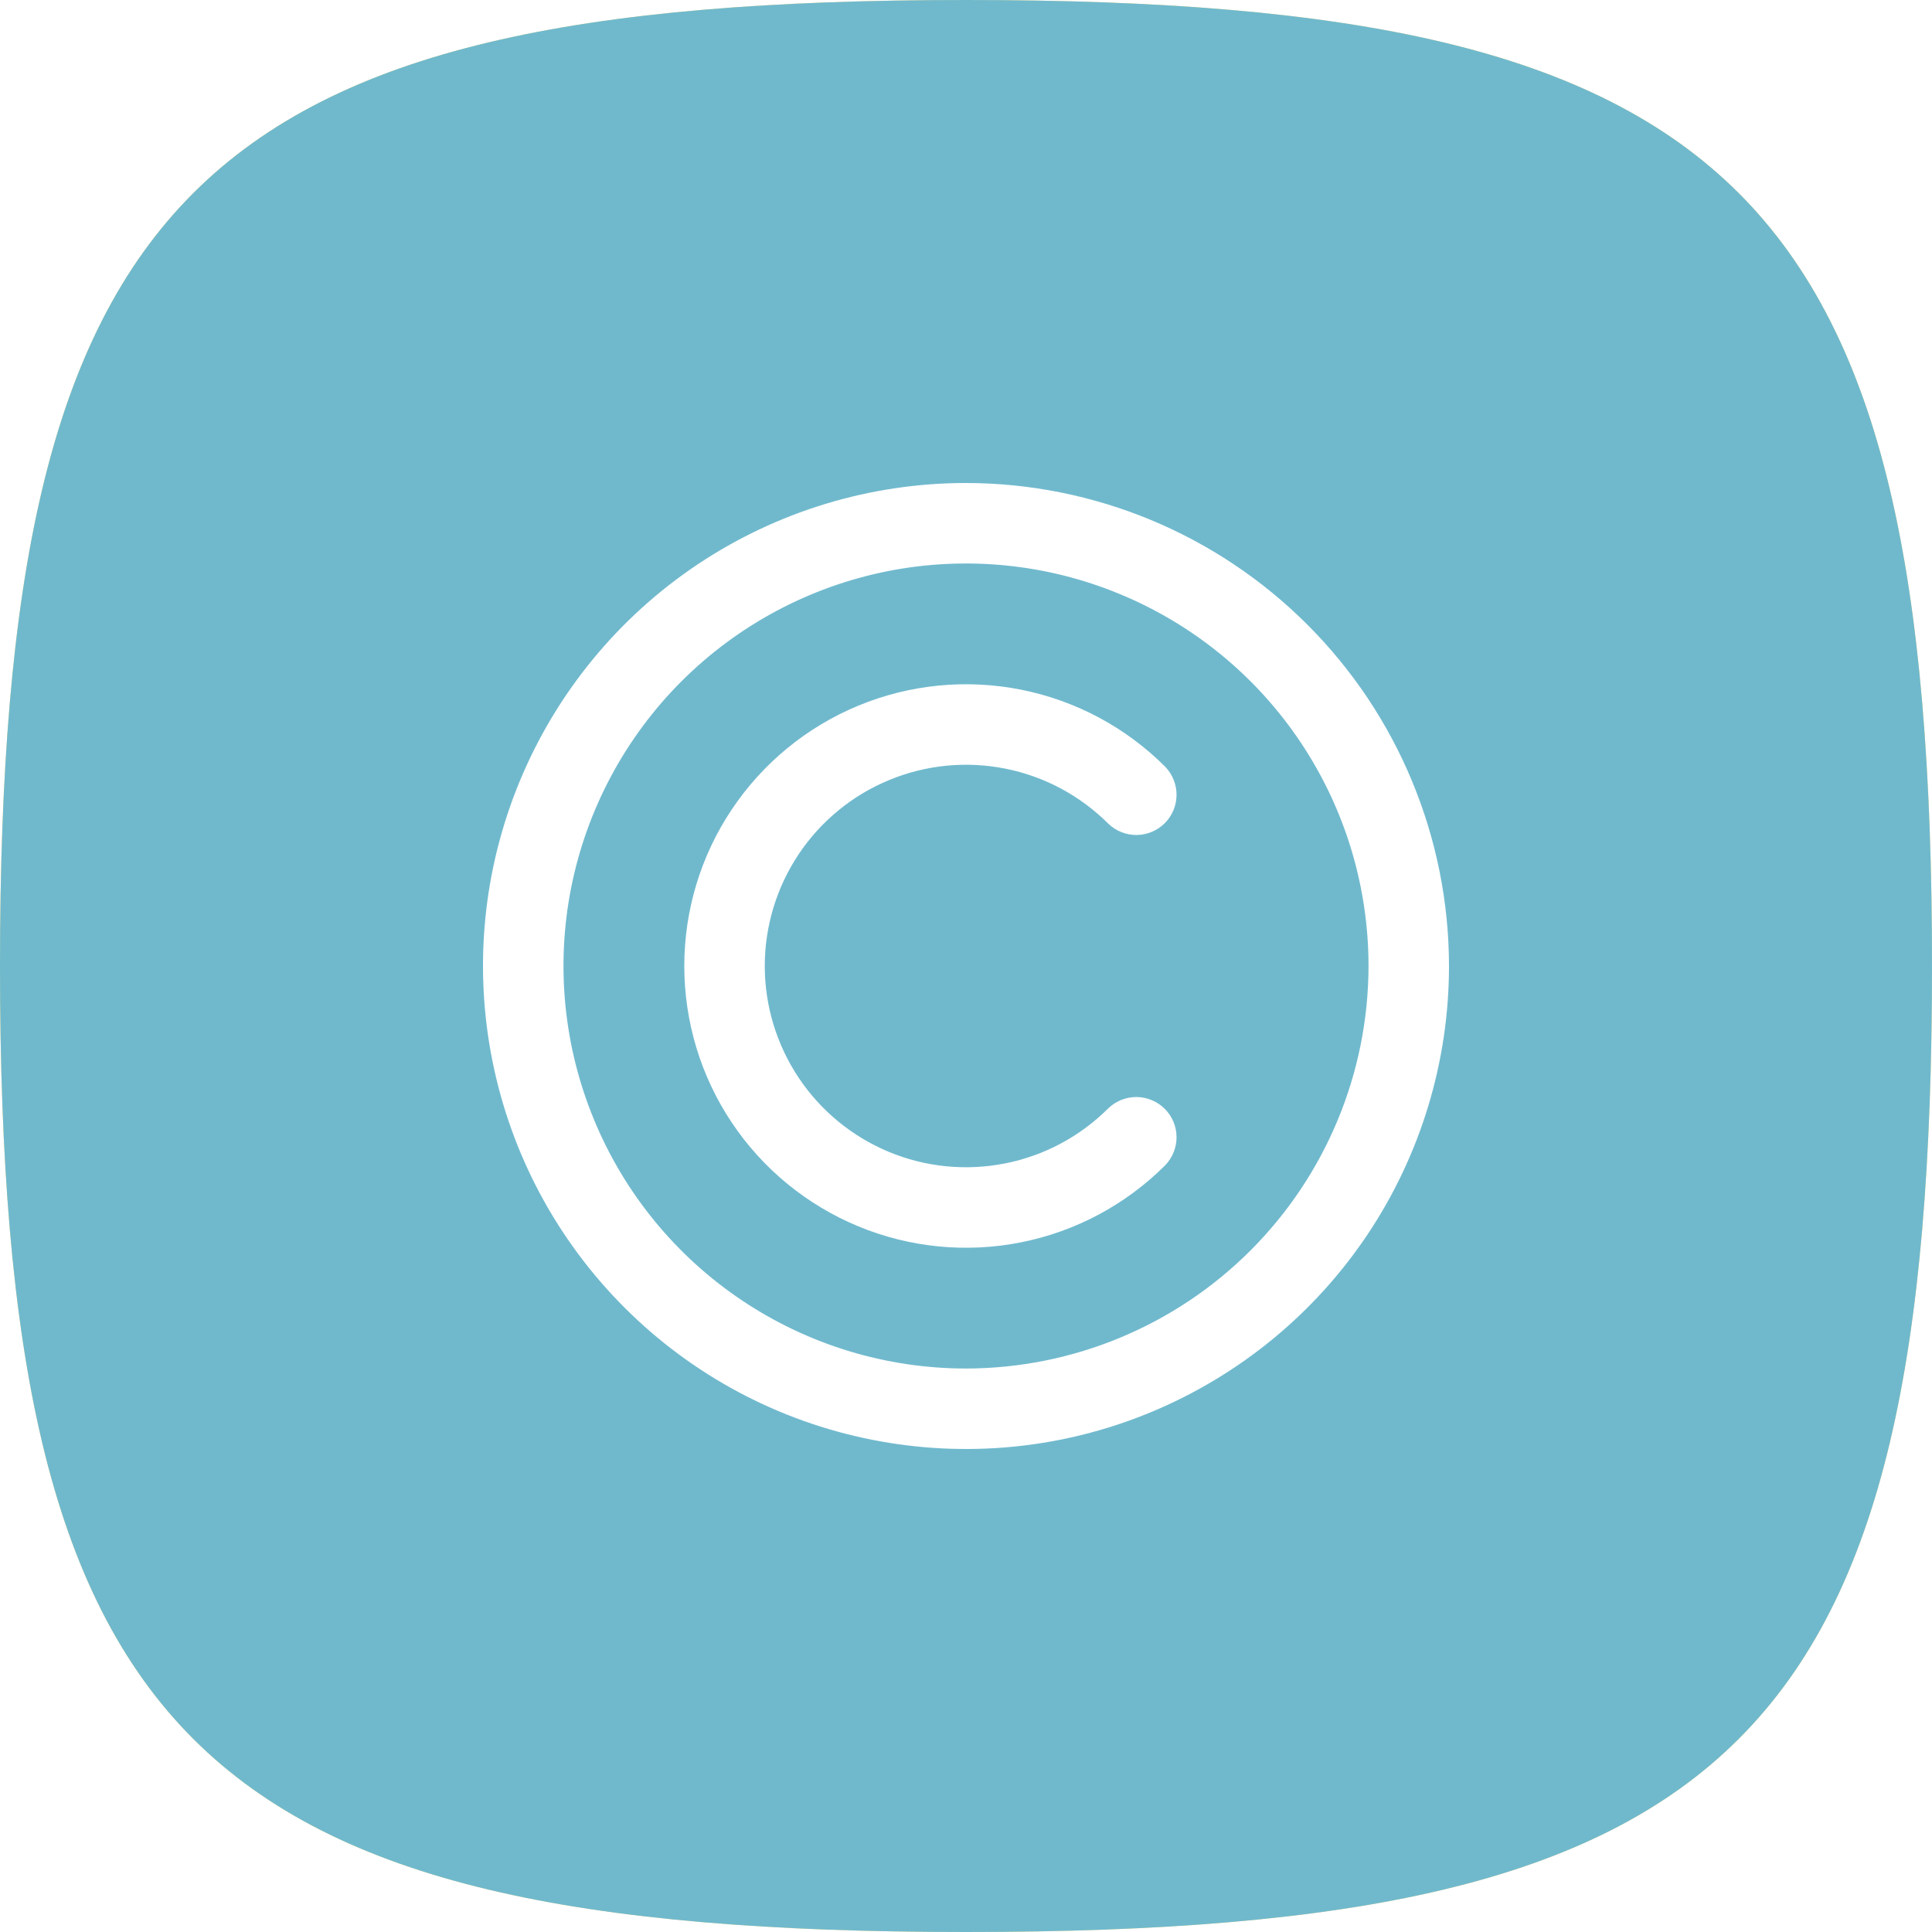 <svg width="32" height="32" viewBox="0 0 32 32" fill="none" xmlns="http://www.w3.org/2000/svg">
<g filter="url(#filter0_ii)">
<path fill-rule="evenodd" clip-rule="evenodd" d="M16 0C3.2 0 0 3.2 0 16C0 28.8 3.2 32 16 32C28.8 32 32 28.8 32 16C32 3.2 28.8 0 16 0Z" fill="url(#paint0_linear)"/>
<path fill-rule="evenodd" clip-rule="evenodd" d="M16 0C3.2 0 0 3.2 0 16C0 28.8 3.2 32 16 32C28.8 32 32 28.8 32 16C32 3.2 28.8 0 16 0Z" fill="#70B9CD"/>
</g>
<path d="M16 8C14.418 8 12.871 8.469 11.555 9.348C10.24 10.227 9.214 11.477 8.609 12.938C8.003 14.4 7.845 16.009 8.154 17.561C8.462 19.113 9.224 20.538 10.343 21.657C11.462 22.776 12.887 23.538 14.439 23.846C15.991 24.155 17.6 23.997 19.061 23.391C20.523 22.785 21.773 21.76 22.652 20.445C23.531 19.129 24 17.582 24 16C23.998 13.879 23.154 11.845 21.654 10.346C20.154 8.846 18.121 8.002 16 8ZM16 22.667C14.681 22.667 13.393 22.276 12.296 21.543C11.2 20.811 10.345 19.769 9.841 18.551C9.336 17.333 9.204 15.993 9.461 14.699C9.719 13.406 10.354 12.218 11.286 11.286C12.218 10.354 13.406 9.719 14.699 9.461C15.993 9.204 17.333 9.336 18.551 9.841C19.769 10.345 20.811 11.2 21.543 12.296C22.276 13.393 22.667 14.681 22.667 16C22.665 17.767 21.962 19.462 20.712 20.712C19.462 21.962 17.767 22.665 16 22.667Z" fill="white"/>
<path d="M18.357 13.643C18.483 13.764 18.651 13.831 18.826 13.83C19.001 13.828 19.168 13.758 19.292 13.635C19.416 13.511 19.486 13.344 19.487 13.169C19.489 12.994 19.421 12.826 19.3 12.7C18.647 12.047 17.816 11.603 16.911 11.423C16.005 11.243 15.067 11.335 14.214 11.689C13.362 12.042 12.633 12.64 12.12 13.408C11.607 14.175 11.334 15.077 11.334 16C11.334 16.923 11.607 17.825 12.12 18.593C12.633 19.36 13.362 19.958 14.214 20.311C15.067 20.665 16.005 20.757 16.911 20.577C17.816 20.397 18.647 19.953 19.3 19.3C19.421 19.174 19.489 19.006 19.487 18.831C19.486 18.656 19.416 18.489 19.292 18.366C19.168 18.242 19.001 18.172 18.826 18.17C18.651 18.169 18.483 18.236 18.357 18.357C17.891 18.823 17.297 19.141 16.651 19.269C16.004 19.398 15.334 19.332 14.725 19.08C14.116 18.827 13.595 18.4 13.229 17.852C12.863 17.304 12.667 16.659 12.667 16C12.667 15.341 12.863 14.696 13.229 14.148C13.595 13.6 14.116 13.173 14.725 12.921C15.334 12.668 16.004 12.602 16.651 12.731C17.297 12.859 17.891 13.177 18.357 13.643Z" fill="white"/>
<defs>
<filter id="filter0_ii" x="-2.035" y="-2.035" width="36.07" height="36.07" filterUnits="userSpaceOnUse" color-interpolation-filters="sRGB">
<feFlood flood-opacity="0" result="BackgroundImageFix"/>
<feBlend mode="normal" in="SourceGraphic" in2="BackgroundImageFix" result="shape"/>
<feColorMatrix in="SourceAlpha" type="matrix" values="0 0 0 0 0 0 0 0 0 0 0 0 0 0 0 0 0 0 127 0" result="hardAlpha"/>
<feOffset dx="2.035" dy="2.035"/>
<feGaussianBlur stdDeviation="1.017"/>
<feComposite in2="hardAlpha" operator="arithmetic" k2="-1" k3="1"/>
<feColorMatrix type="matrix" values="0 0 0 0 1 0 0 0 0 1 0 0 0 0 1 0 0 0 0.2 0"/>
<feBlend mode="normal" in2="shape" result="effect1_innerShadow"/>
<feColorMatrix in="SourceAlpha" type="matrix" values="0 0 0 0 0 0 0 0 0 0 0 0 0 0 0 0 0 0 127 0" result="hardAlpha"/>
<feOffset dx="-2.035" dy="-2.035"/>
<feGaussianBlur stdDeviation="1.017"/>
<feComposite in2="hardAlpha" operator="arithmetic" k2="-1" k3="1"/>
<feColorMatrix type="matrix" values="0 0 0 0 0 0 0 0 0 0 0 0 0 0 0 0 0 0 0.05 0"/>
<feBlend mode="normal" in2="effect1_innerShadow" result="effect2_innerShadow"/>
</filter>
<linearGradient id="paint0_linear" x1="16" y1="0" x2="16" y2="32" gradientUnits="userSpaceOnUse">
<stop stop-color="#FADB7E"/>
<stop offset="1" stop-color="#FADB7E"/>
</linearGradient>
</defs>
</svg>
